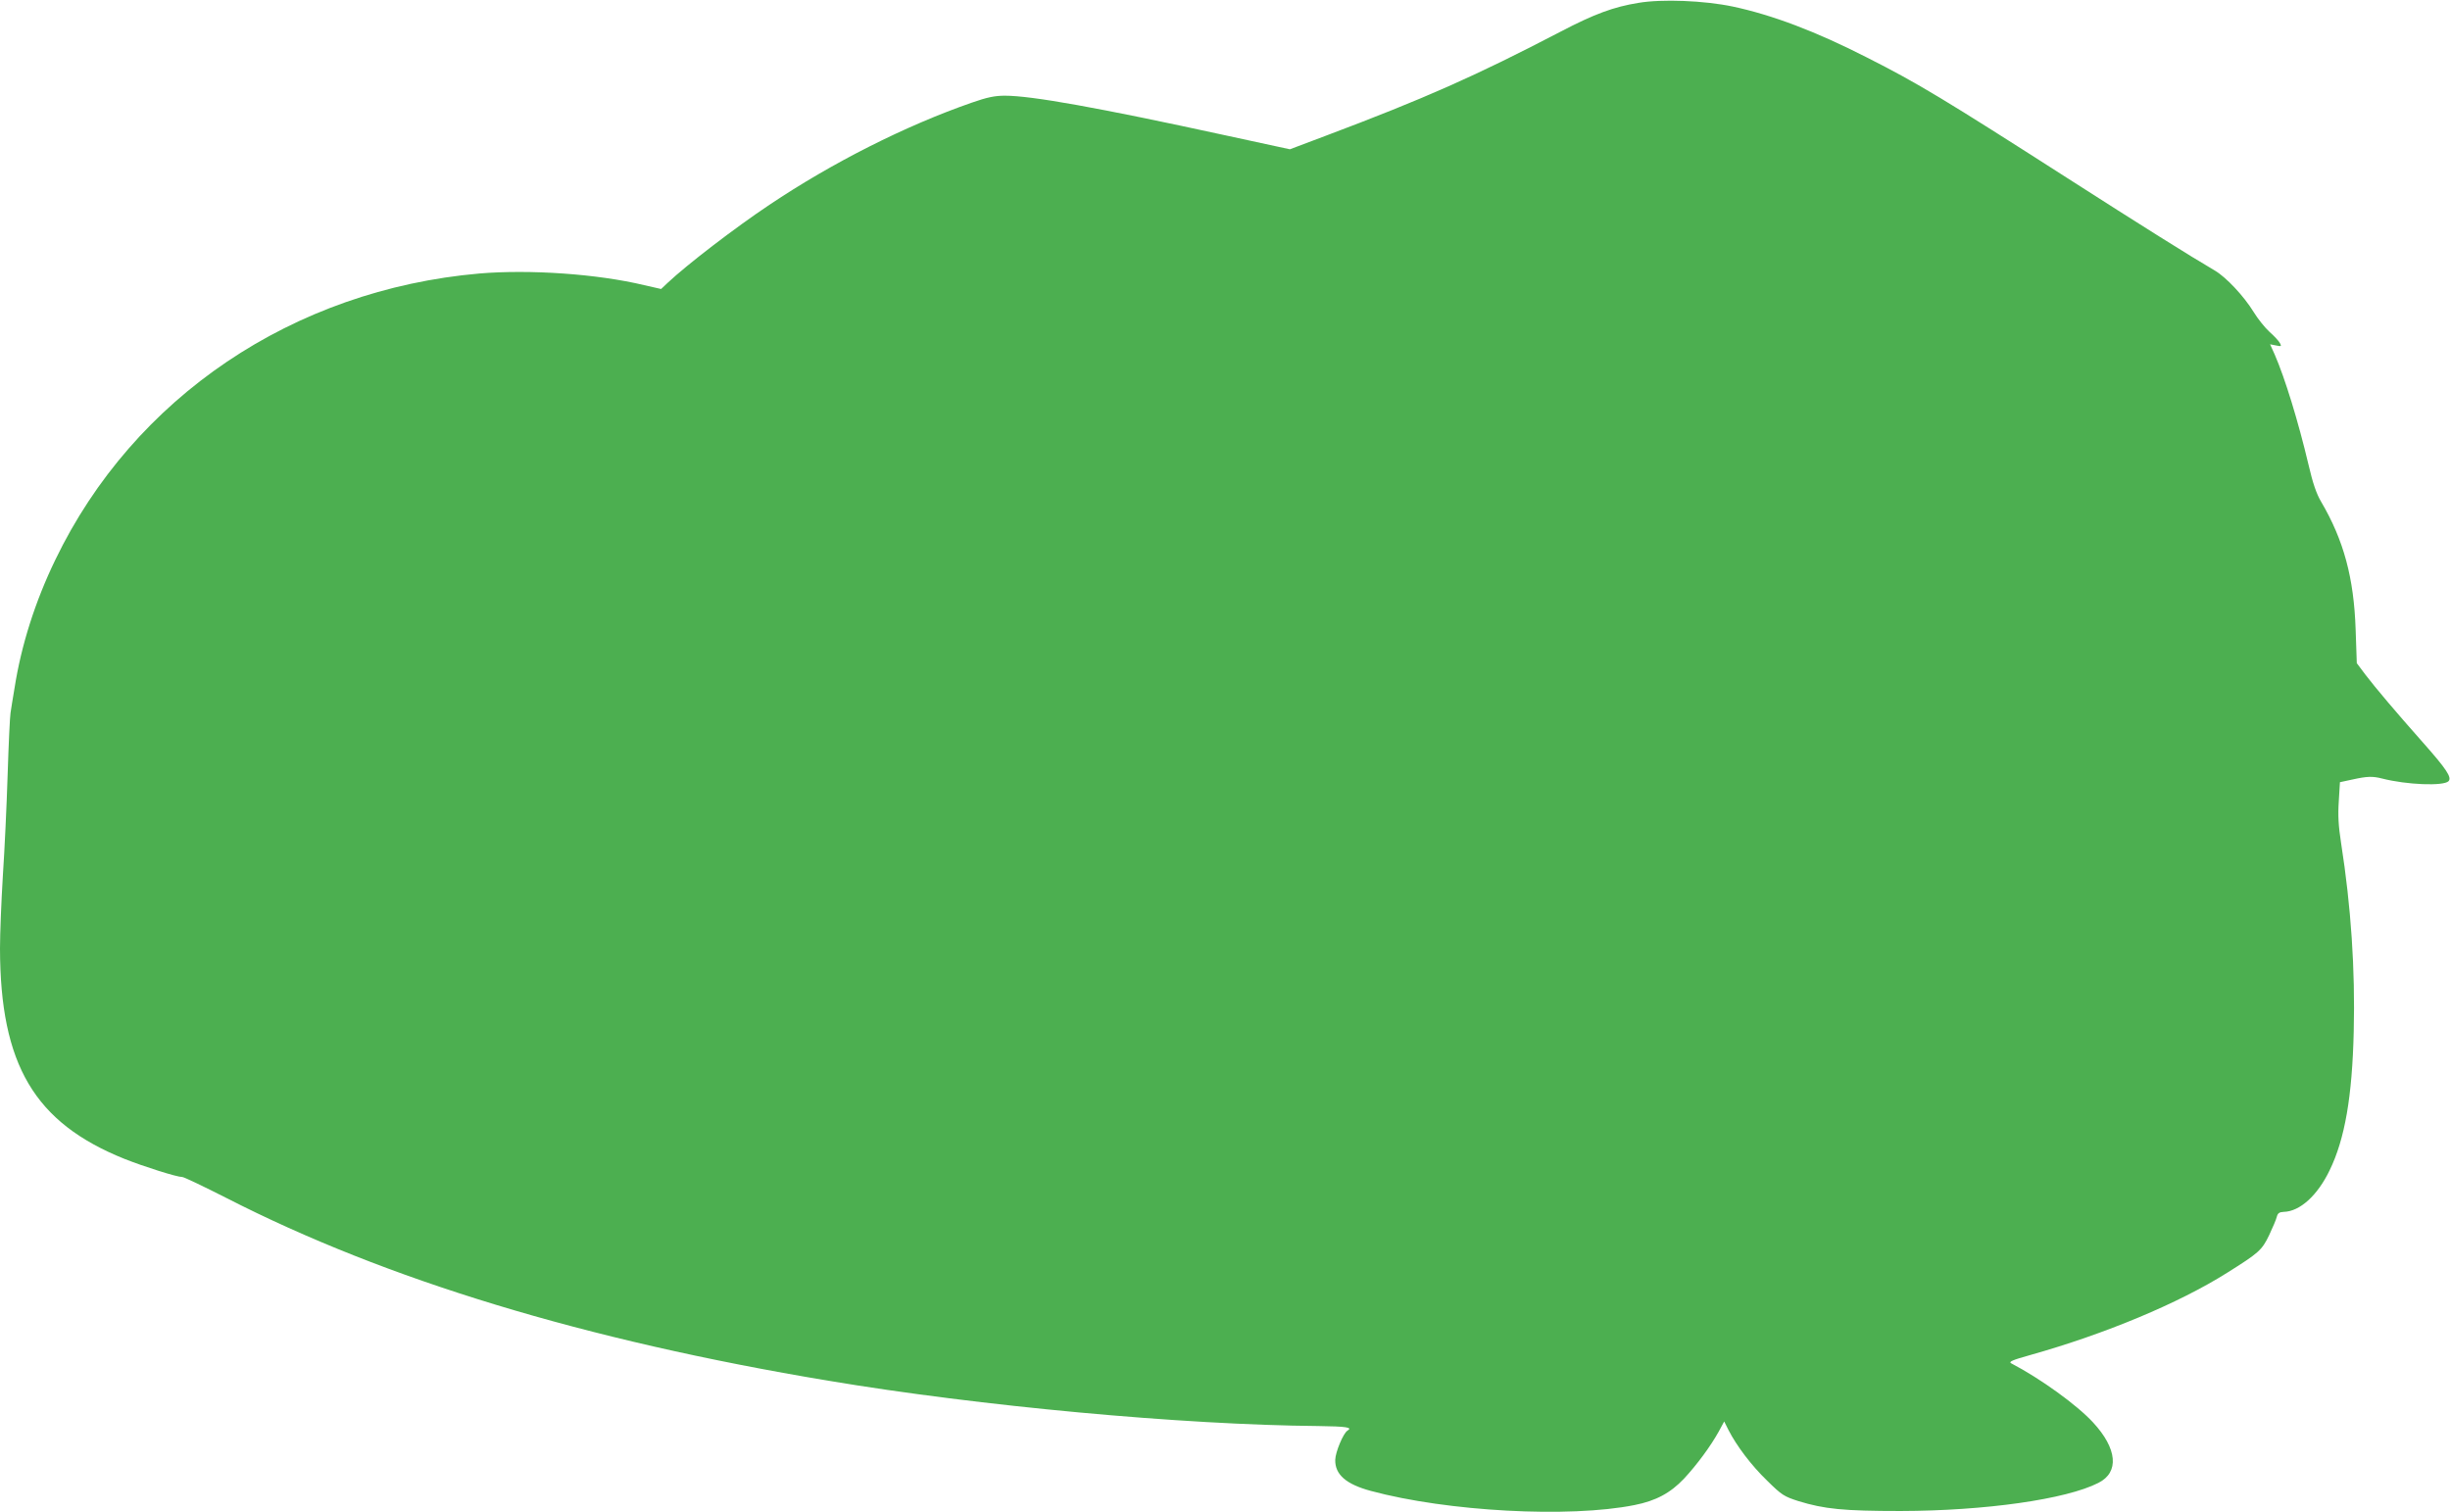 <?xml version="1.0" standalone="no"?>
<!DOCTYPE svg PUBLIC "-//W3C//DTD SVG 20010904//EN"
 "http://www.w3.org/TR/2001/REC-SVG-20010904/DTD/svg10.dtd">
<svg version="1.0" xmlns="http://www.w3.org/2000/svg"
 width="1280pt" height="790pt" viewBox="0 0 1280 790"
 preserveAspectRatio="xMidYMid meet">
<g transform="translate(0,790) scale(0.1,-0.1)"
fill="#4caf50" stroke="none">
<path d="M8560 7885 c-130 -21 -230 -58 -408 -151 -439 -229 -709 -349 -1230
-545 l-183 -69 -342 74 c-661 144 -1008 206 -1147 206 -52 0 -92 -8 -172 -36
-348 -121 -730 -314 -1058 -534 -180 -120 -431 -313 -531 -407 l-35 -33 -88
20 c-246 59 -598 83 -861 61 -974 -85 -1806 -646 -2216 -1496 -105 -217 -178
-446 -213 -670 -9 -55 -19 -113 -21 -130 -3 -16 -10 -160 -15 -320 -5 -159
-16 -398 -25 -530 -8 -132 -15 -303 -15 -380 1 -608 180 -911 650 -1100 103
-41 274 -95 303 -95 8 0 111 -49 229 -109 836 -428 1873 -743 3144 -955 794
-133 1853 -231 2562 -237 148 -2 180 -7 152 -24 -22 -13 -63 -112 -64 -152 -2
-77 56 -128 186 -163 400 -108 1037 -142 1377 -74 112 22 188 63 259 138 68
73 140 171 182 247 l28 52 22 -44 c43 -84 120 -186 203 -266 76 -75 88 -82
162 -106 137 -42 236 -52 535 -52 441 1 865 61 1033 147 110 55 99 179 -28
316 -84 91 -273 228 -428 309 -14 8 7 17 100 43 391 110 775 270 1029 430 164
103 181 117 219 196 18 39 37 82 40 96 5 19 13 25 36 26 85 2 177 86 240 217
80 164 118 386 126 725 8 325 -14 652 -66 985 -14 90 -17 145 -12 219 l6 99
65 14 c77 17 105 18 156 5 129 -33 320 -40 346 -14 19 19 -9 62 -133 202 -147
166 -245 282 -301 355 l-45 60 -6 175 c-9 270 -62 467 -180 668 -25 42 -44 98
-66 193 -54 228 -123 453 -177 577 l-24 53 31 -6 c28 -6 30 -5 20 13 -6 11
-30 37 -54 58 -24 22 -61 68 -83 104 -51 83 -143 181 -202 216 -122 71 -393
241 -772 484 -640 410 -780 495 -1045 629 -268 137 -496 223 -703 267 -149 31
-368 40 -492 19z"/>
</g>
</svg>
